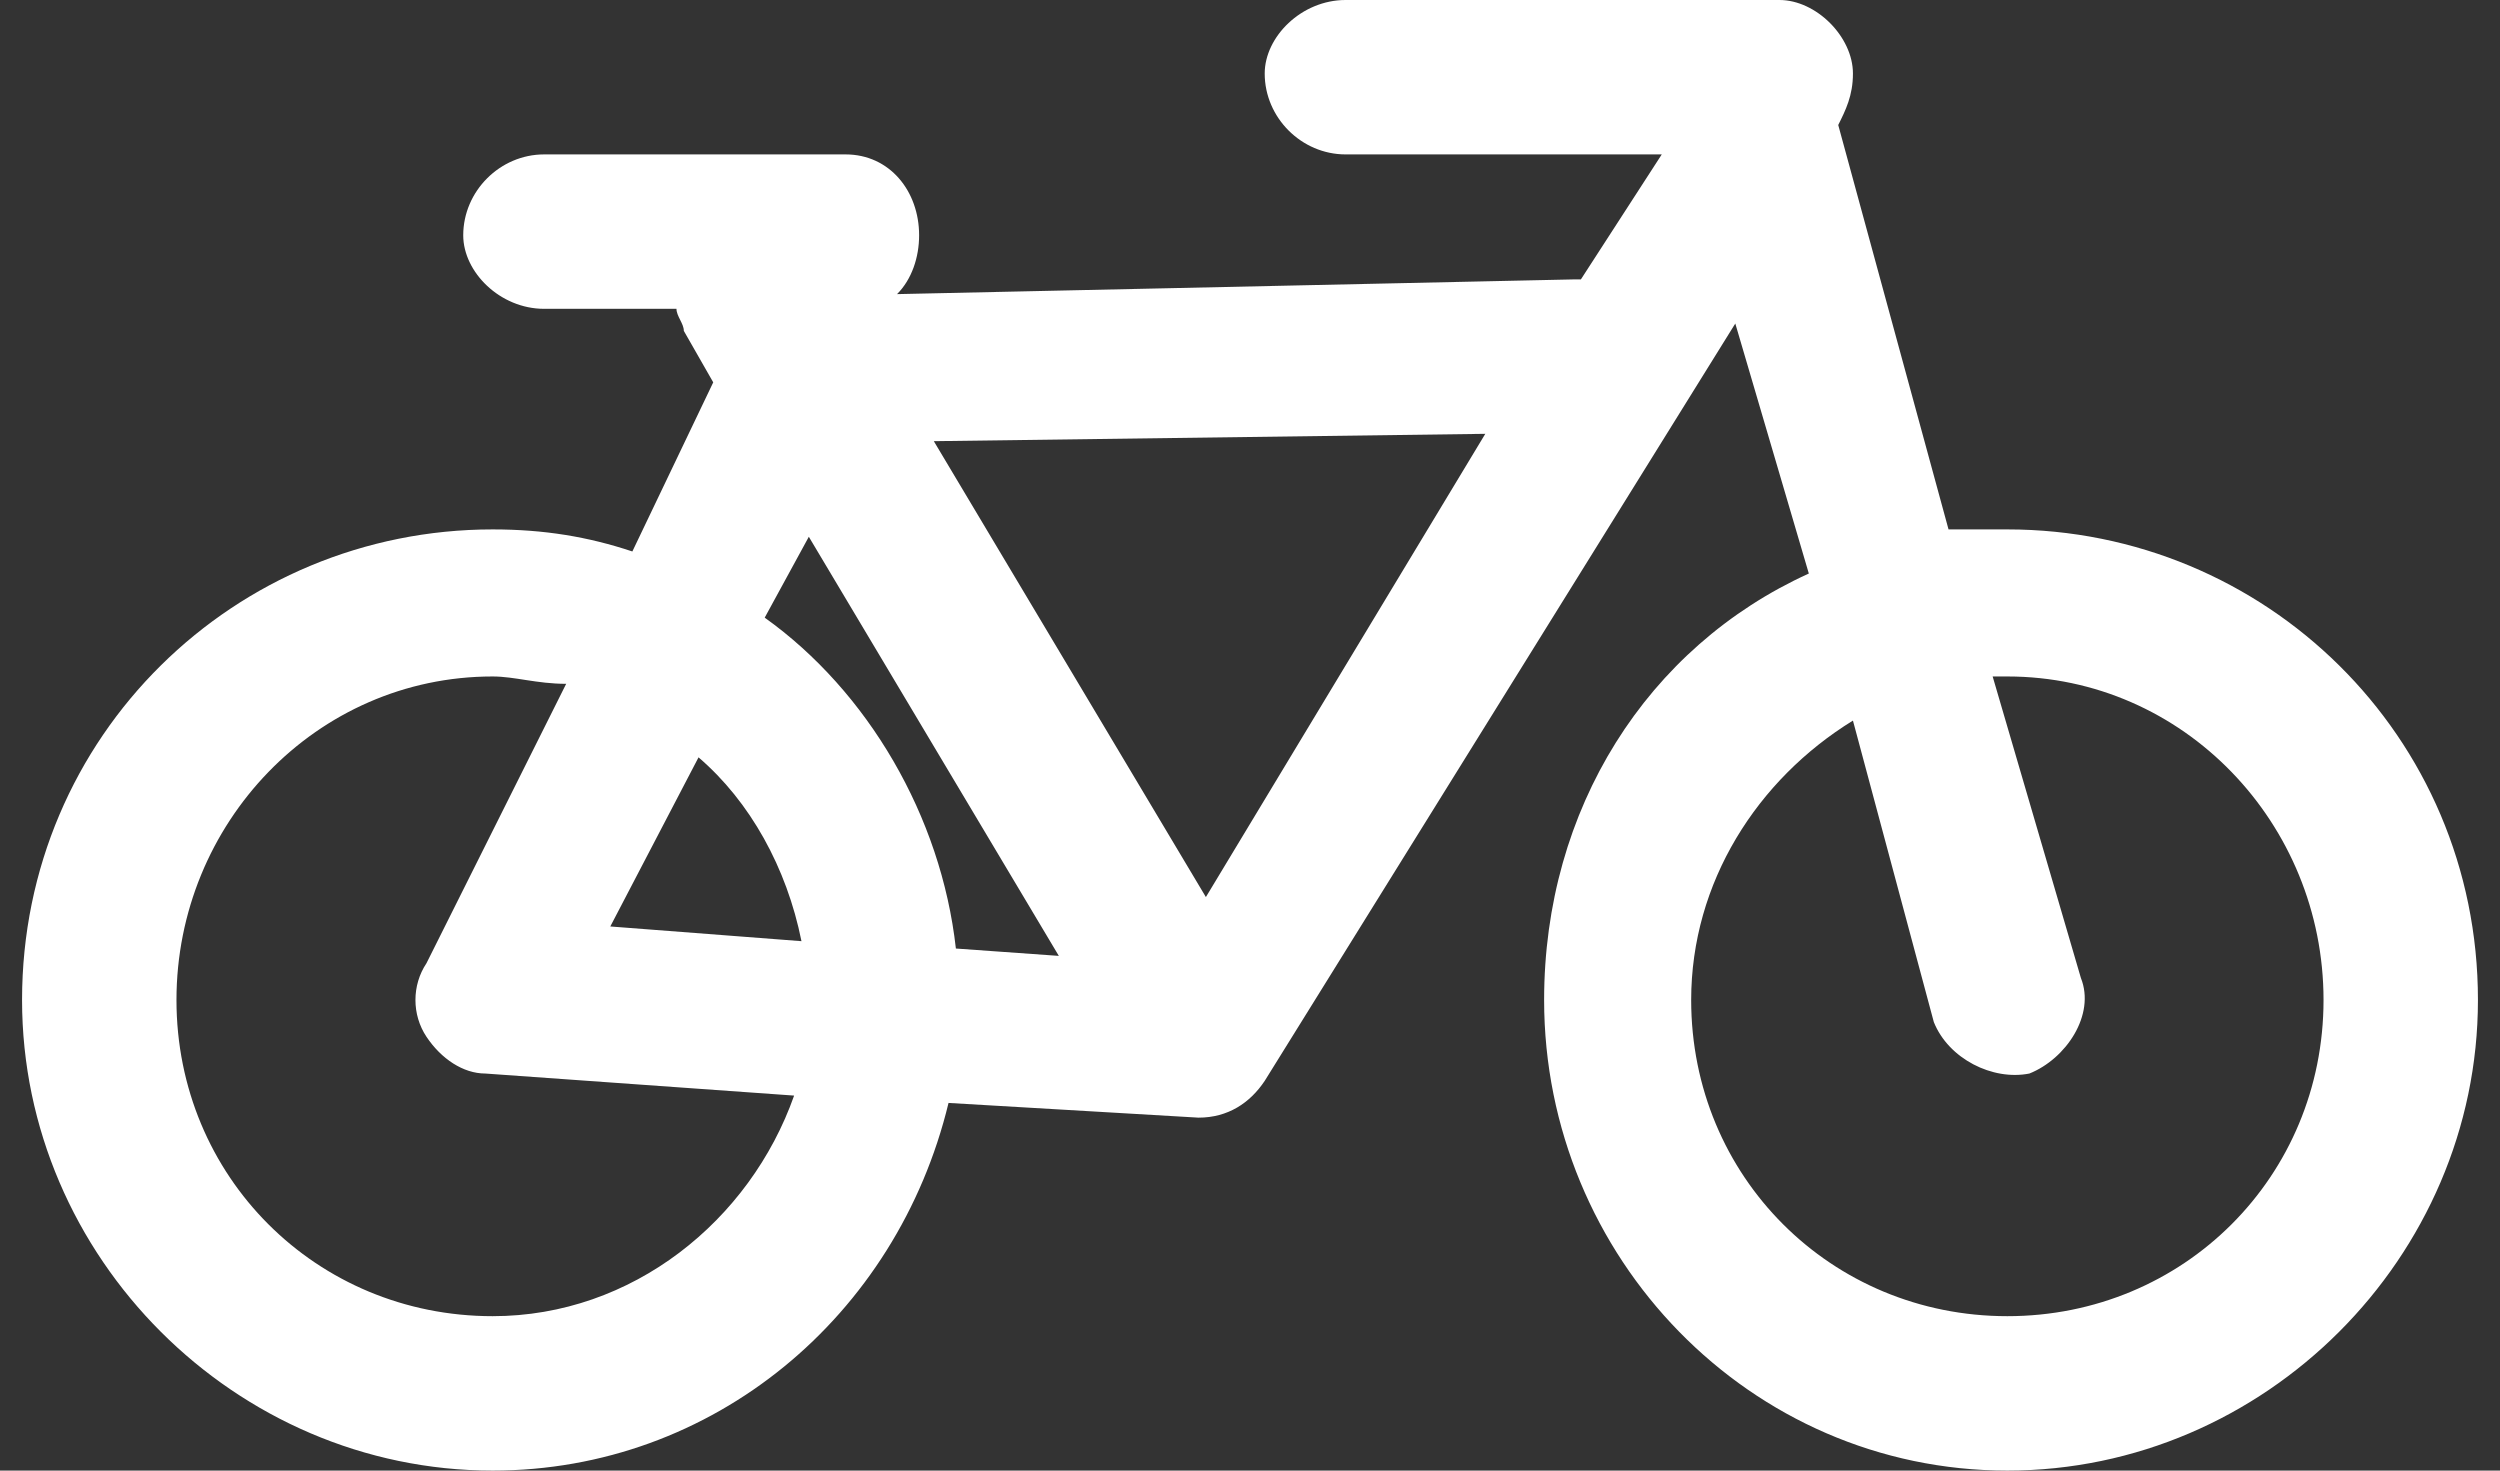 <svg xmlns="http://www.w3.org/2000/svg" width="34" height="20" viewBox="0 0 34 20">
  <rect x="0" y="0" width="34" height="20" fill="#333333" stroke="none"/>
  <title>
    C57CB18C-E3D4-4BC4-A519-B6A6B5ED2406
  </title>
  <desc>
    Created with sketchtool.
  </desc>
  <g fill="none">
    <g fill="#FFF">
                    <path d="M27.3 7.2C27.1 7.2 26.8 7.2 26.5 7.2L25 1.7C25.1 1.5 25.2 1.3 25.2 1 25.2 0.5 24.7 0 24.2 0L18.3 0C17.7 0 17.2 0.5 17.2 1 17.2 1.6 17.7 2.1 18.3 2.1L22.6 2.1 21.5 3.8C21.5 3.8 21.4 3.8 21.4 3.8L12.2 4C12.4 3.8 12.5 3.5 12.5 3.2 12.5 2.6 12.1 2.1 11.5 2.1L7.4 2.1C6.8 2.1 6.3 2.6 6.3 3.2 6.3 3.7 6.8 4.2 7.4 4.2L9.2 4.2C9.2 4.3 9.3 4.4 9.3 4.5L9.7 5.2 8.6 7.5C8 7.3 7.4 7.2 6.7 7.2 3.2 7.2 0.3 10 0.3 13.6 0.3 17.1 3.2 20 6.7 20 9.7 20 12.2 17.9 12.9 15L16.3 15.2C16.3 15.2 16.3 15.2 16.3 15.2 16.7 15.2 17 15 17.2 14.7L23.6 4.4 24.6 7.8C22.4 8.8 21 11 21 13.6 21 17.1 23.8 20 27.3 20 30.8 20 33.7 17.1 33.7 13.6 33.7 10 30.8 7.2 27.3 7.2ZM11 7.3L14.4 13 13 12.9C12.8 11.1 11.8 9.4 10.4 8.4L11 7.3ZM2.4 13.6C2.4 11.2 4.3 9.2 6.7 9.2 7 9.2 7.3 9.3 7.7 9.3L5.8 13.1C5.6 13.4 5.6 13.8 5.8 14.1 6 14.4 6.3 14.6 6.6 14.6L10.8 14.9C10.2 16.6 8.6 17.9 6.7 17.9 4.3 17.9 2.4 16 2.4 13.6ZM8.3 12.6L9.5 10.3C10.2 10.9 10.7 11.8 10.9 12.8L8.3 12.6ZM16.4 12.2L12.7 6 20.2 5.9 16.4 12.2ZM27.3 17.9C24.9 17.9 23 16 23 13.6 23 12 23.9 10.6 25.2 9.8L26.3 13.9C26.5 14.4 27.1 14.7 27.6 14.6 28.1 14.4 28.5 13.8 28.3 13.3L27.1 9.2C27.2 9.2 27.3 9.2 27.3 9.2 29.7 9.2 31.6 11.2 31.6 13.6 31.6 16 29.7 17.9 27.3 17.9Z"/>
    </g>
  </g>
</svg>